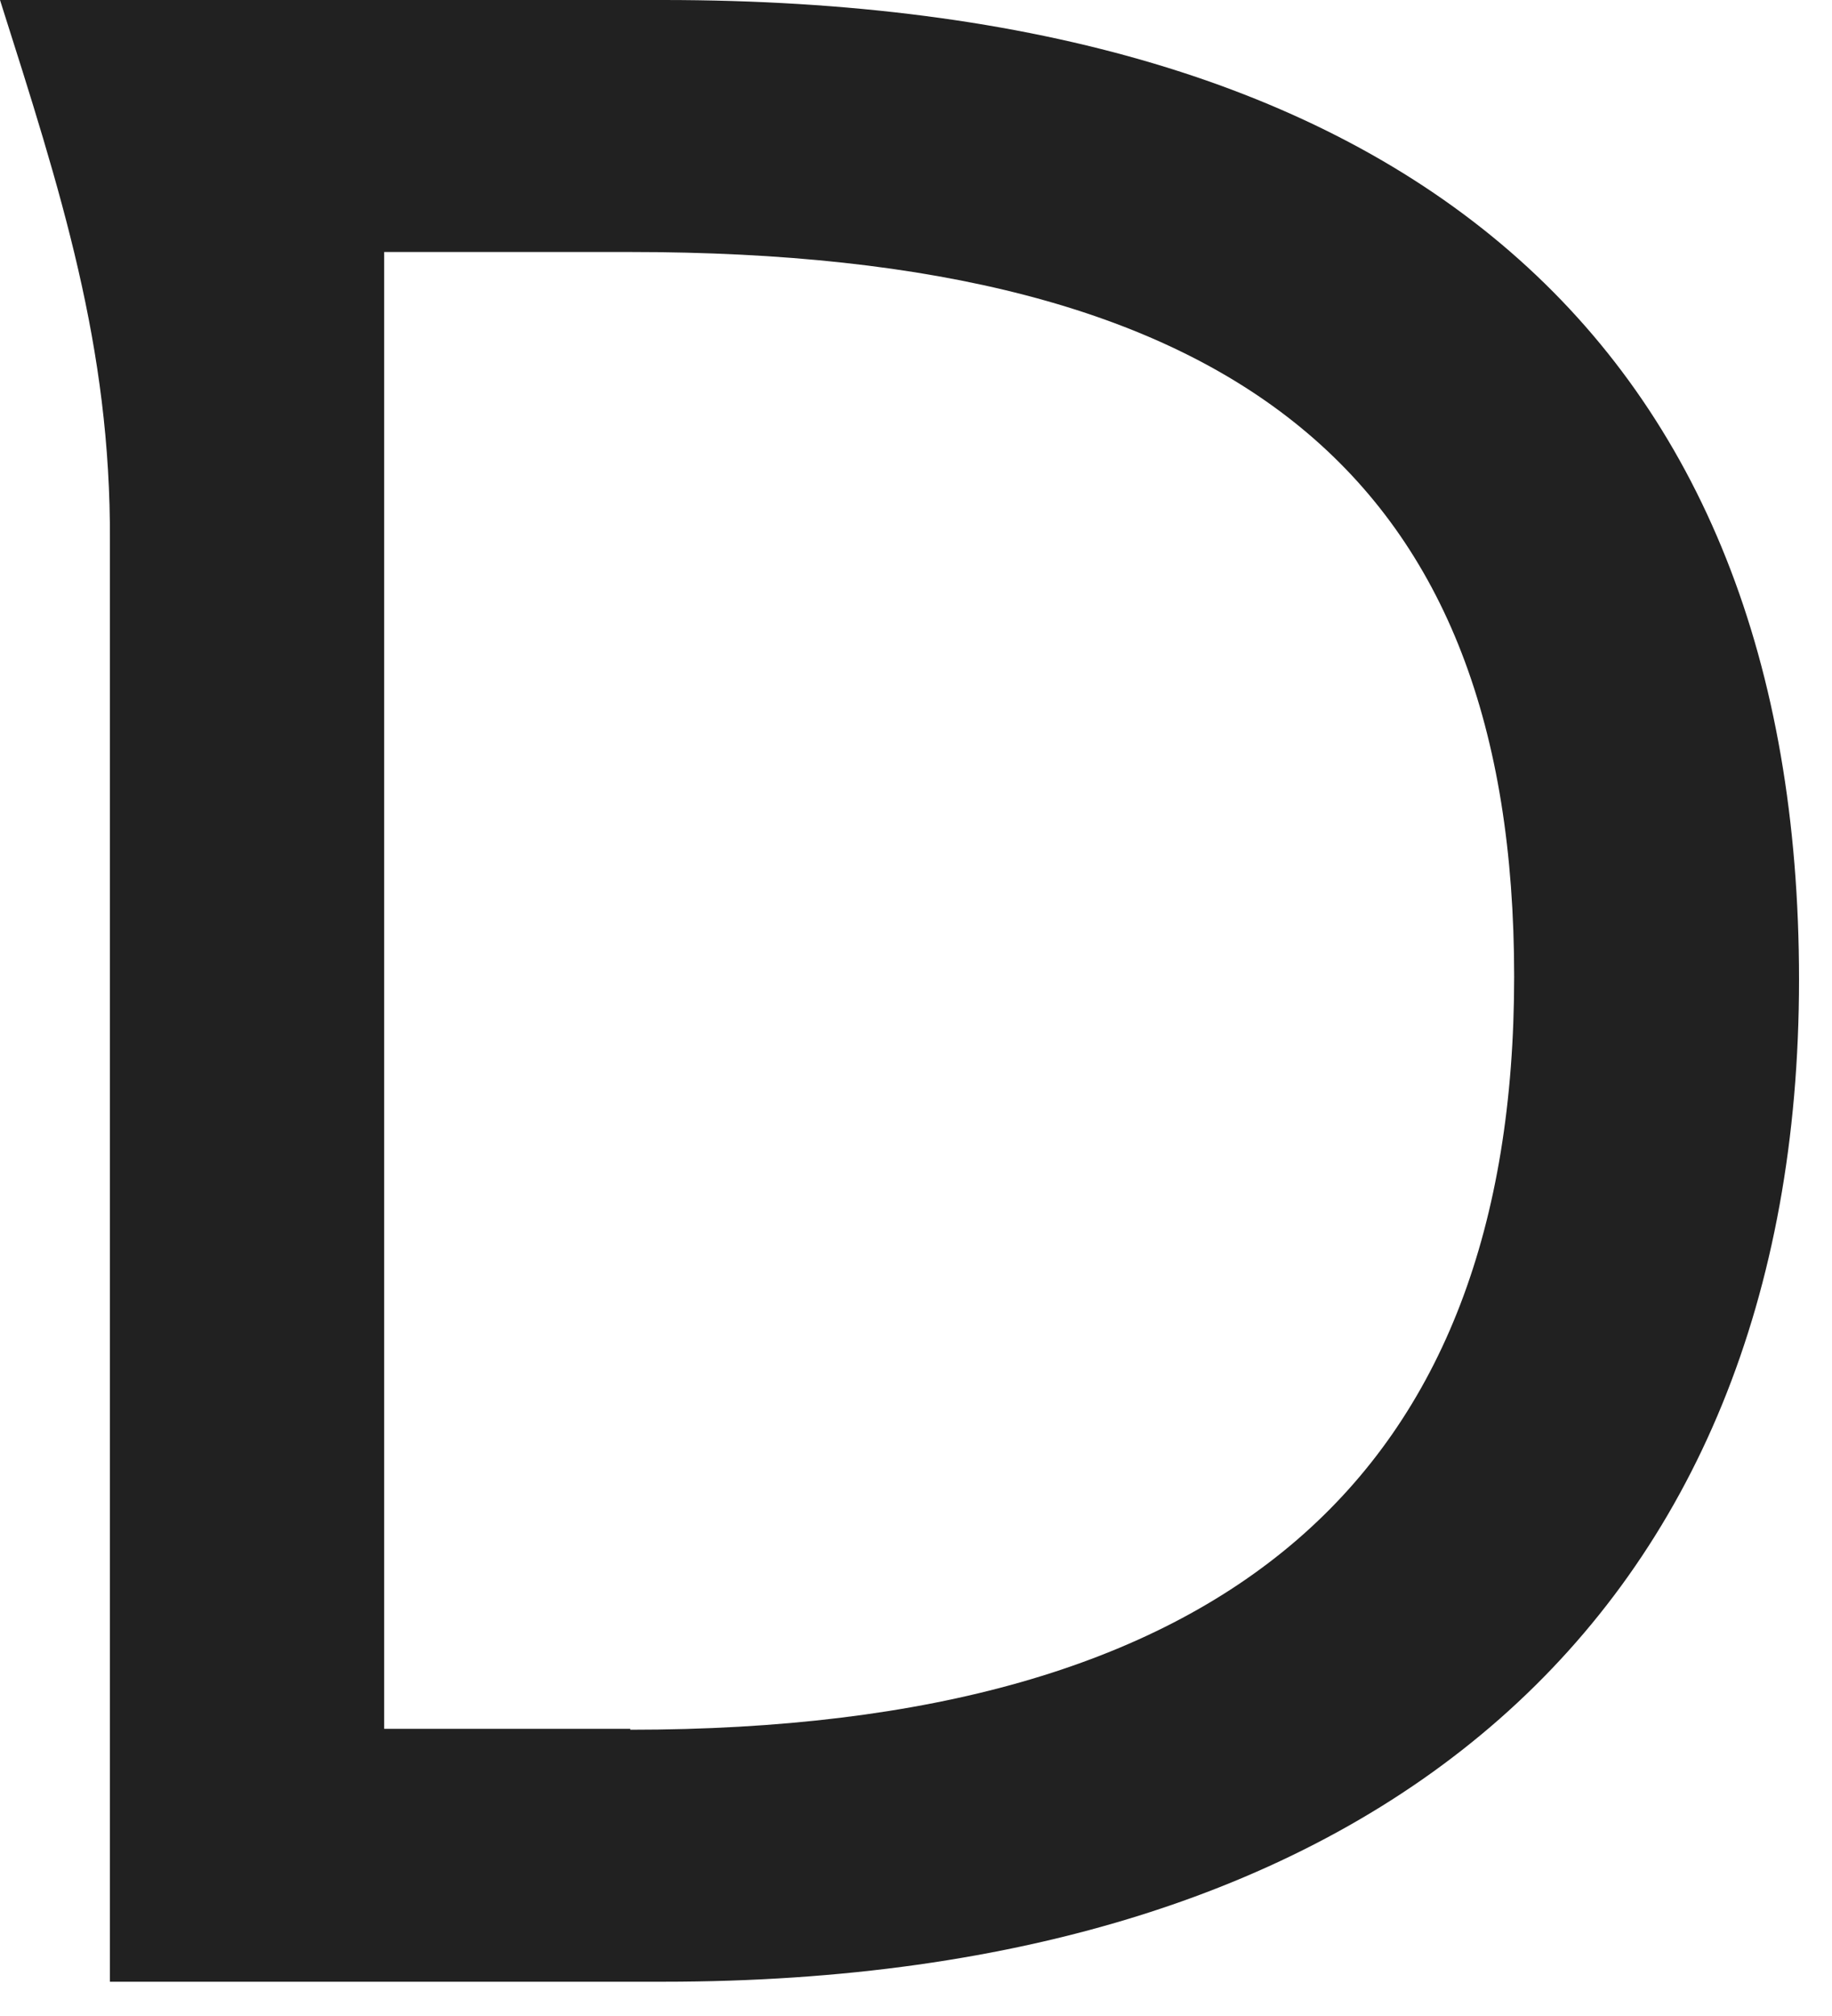 <?xml version="1.0" encoding="utf-8"?>
<svg xmlns="http://www.w3.org/2000/svg" fill="none" height="100%" overflow="visible" preserveAspectRatio="none" style="display: block;" viewBox="0 0 10 11" width="100%">
<path d="M3.626 0H0C0.334 1.051 0.605 1.89 0.6 2.951V10.813H3.62C7.527 10.813 9.82 8.812 9.82 5.345C9.82 1.879 7.681 0 3.62 0H3.626ZM3.44 9.433H2.097V1.375H3.44C6.768 1.375 8.265 2.612 8.265 5.329C8.265 8.047 6.71 9.438 3.44 9.438V9.433Z" fill="#212121" id="Vector"/>
</svg>